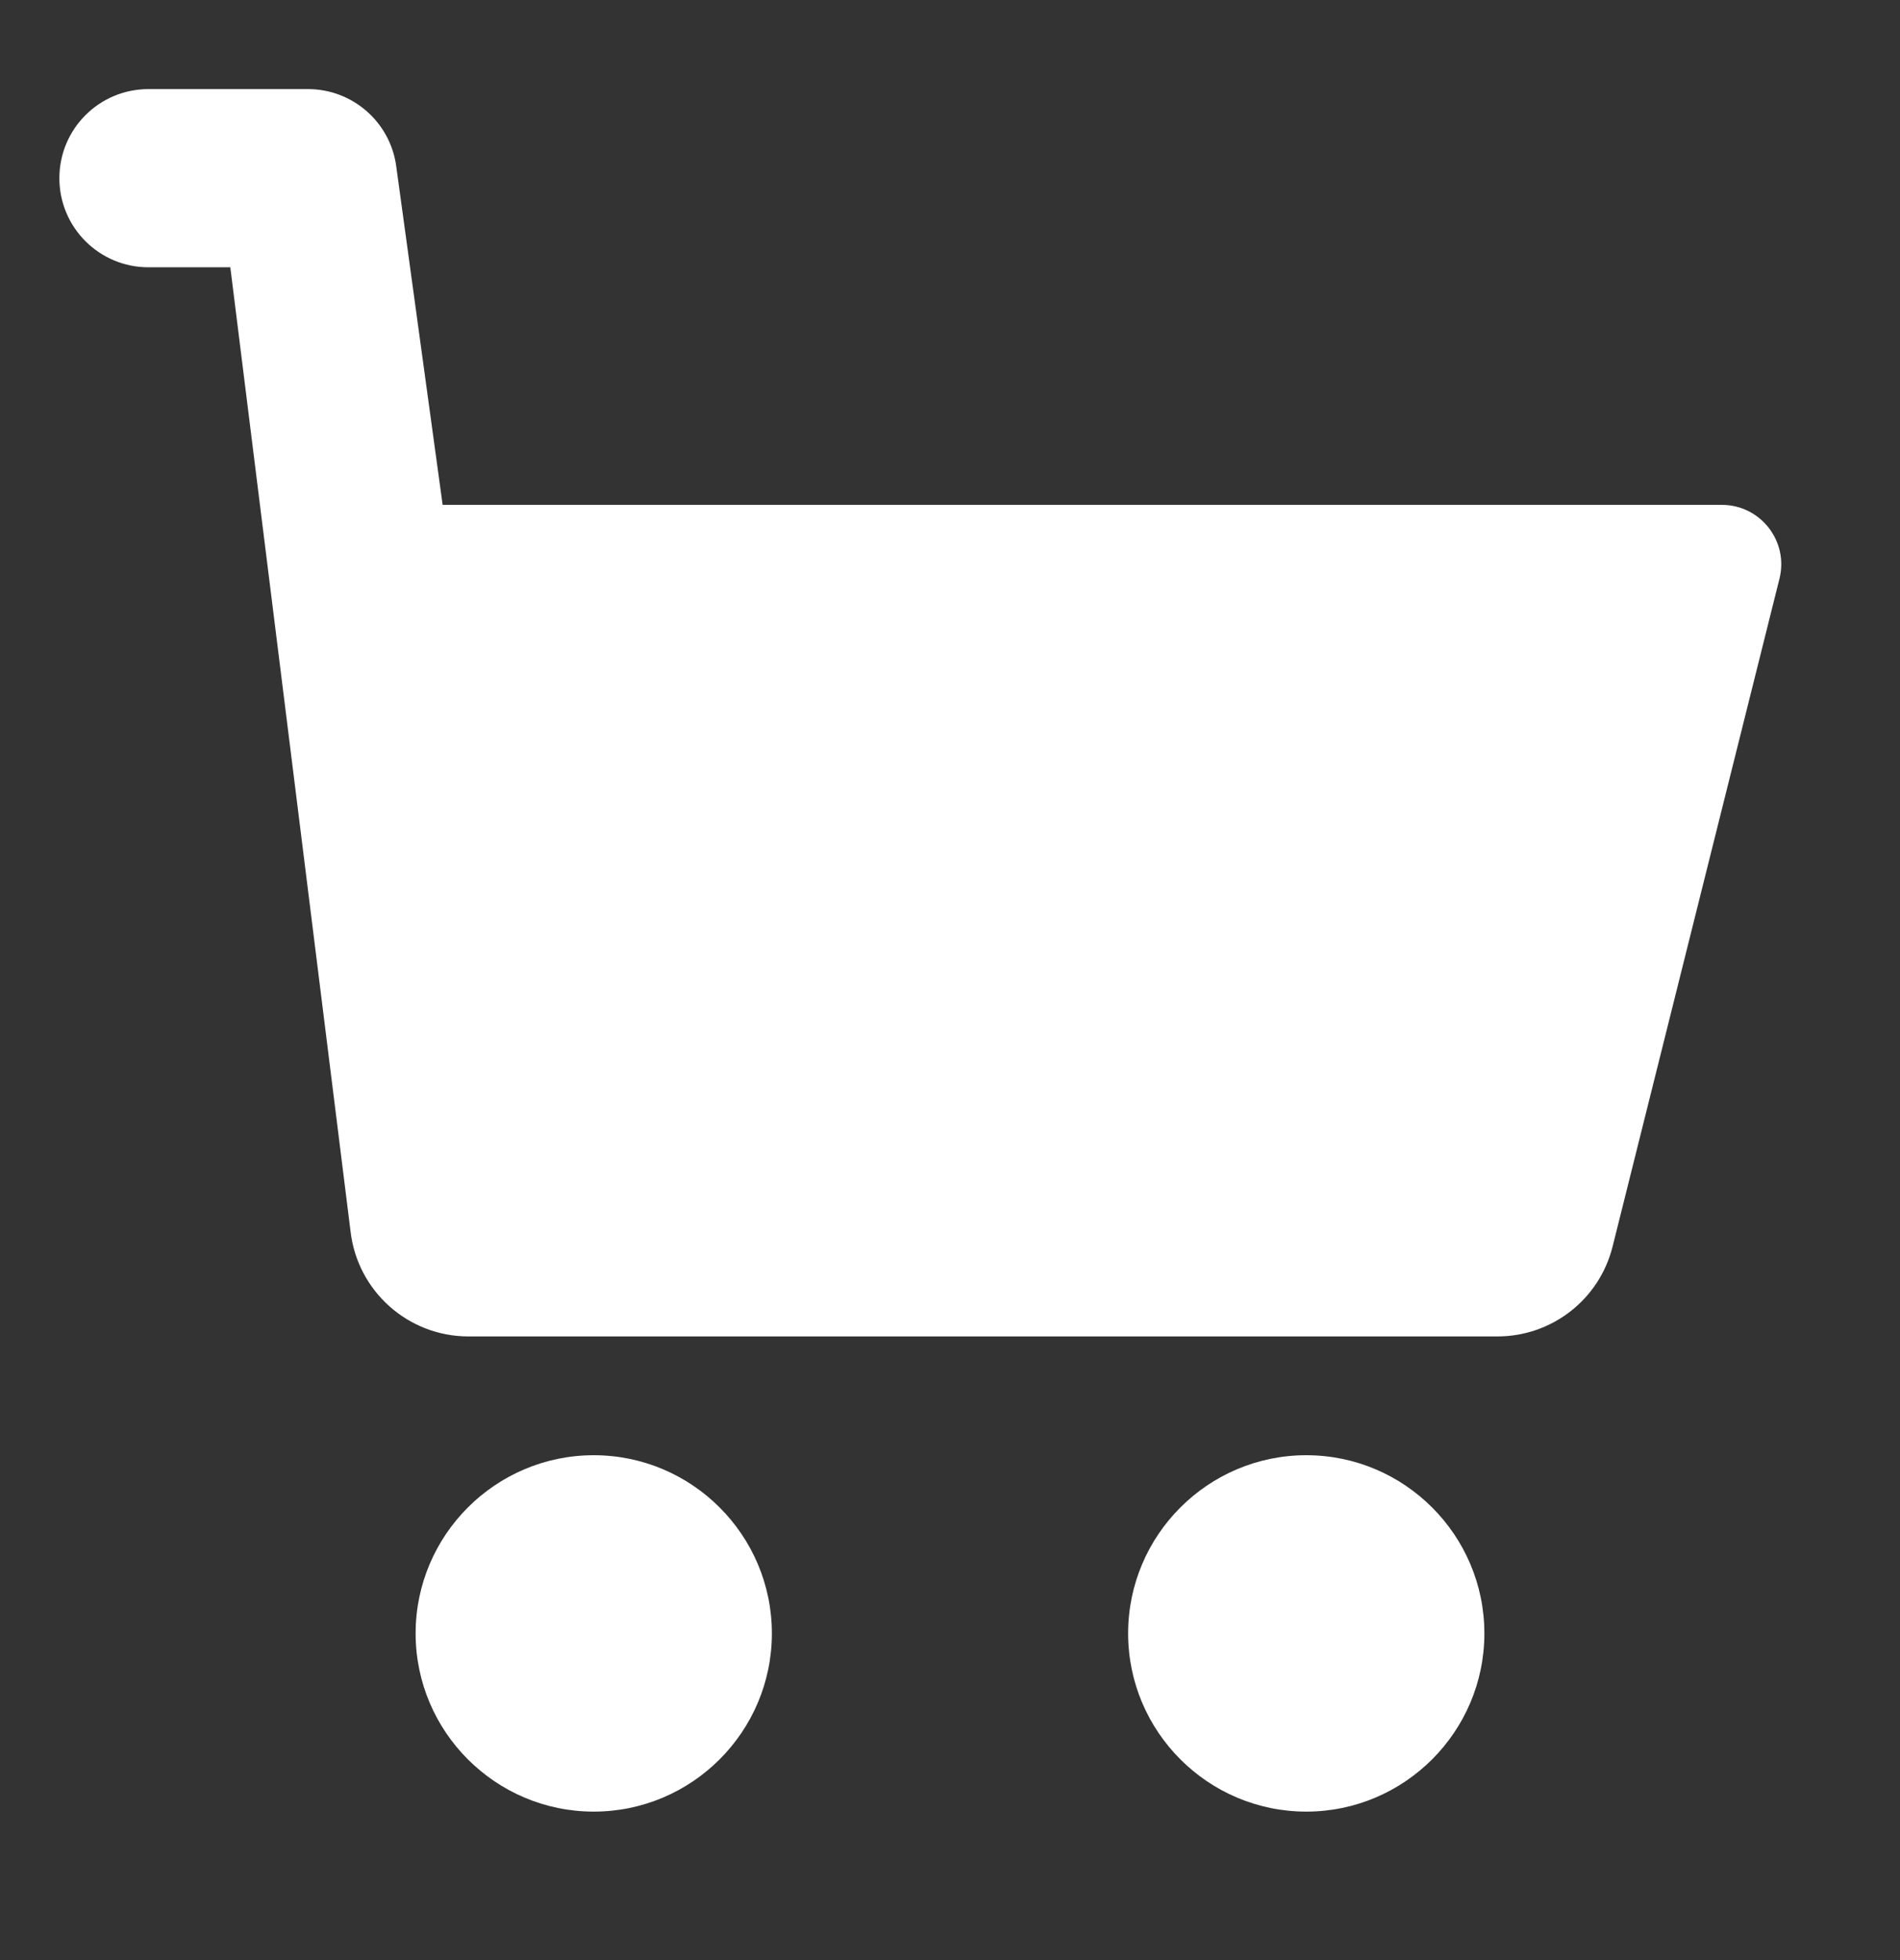 <svg width="32" height="33" viewBox="0 0 32 33" fill="none" xmlns="http://www.w3.org/2000/svg">
<rect x="0" y="0" width="32" height="33" fill="#333333" stroke="none"/>
<g id="icon 32/full color/shopping-cart">
<path id="XMLID_232_" d="M29.97 9.743L27.16 20.985C26.937 21.877 26.139 22.5 25.219 22.5H7.89C6.875 22.5 6.021 21.74 5.904 20.732L3.879 4.5H2.5C1.671 4.5 1 3.829 1 3C1 2.171 1.671 1.5 2.5 1.5H5.187C5.937 1.5 6.571 2.054 6.673 2.796L7.455 8.5H29C29.65 8.5 30.128 9.112 29.97 9.743Z" fill="white"/>
<path id="XMLID_240_" d="M7 27.5C7 29.154 8.346 30.5 10 30.5C11.654 30.5 13 29.154 13 27.5C13 25.846 11.654 24.5 10 24.5C8.346 24.5 7 25.846 7 27.5Z" fill="white"/>
<path id="XMLID_243_" d="M25 27.5C25 25.846 23.654 24.5 22 24.5C20.346 24.5 19 25.846 19 27.5C19 29.154 20.346 30.5 22 30.5C23.654 30.5 25 29.154 25 27.5Z" fill="white"/>
</g>
</svg>
